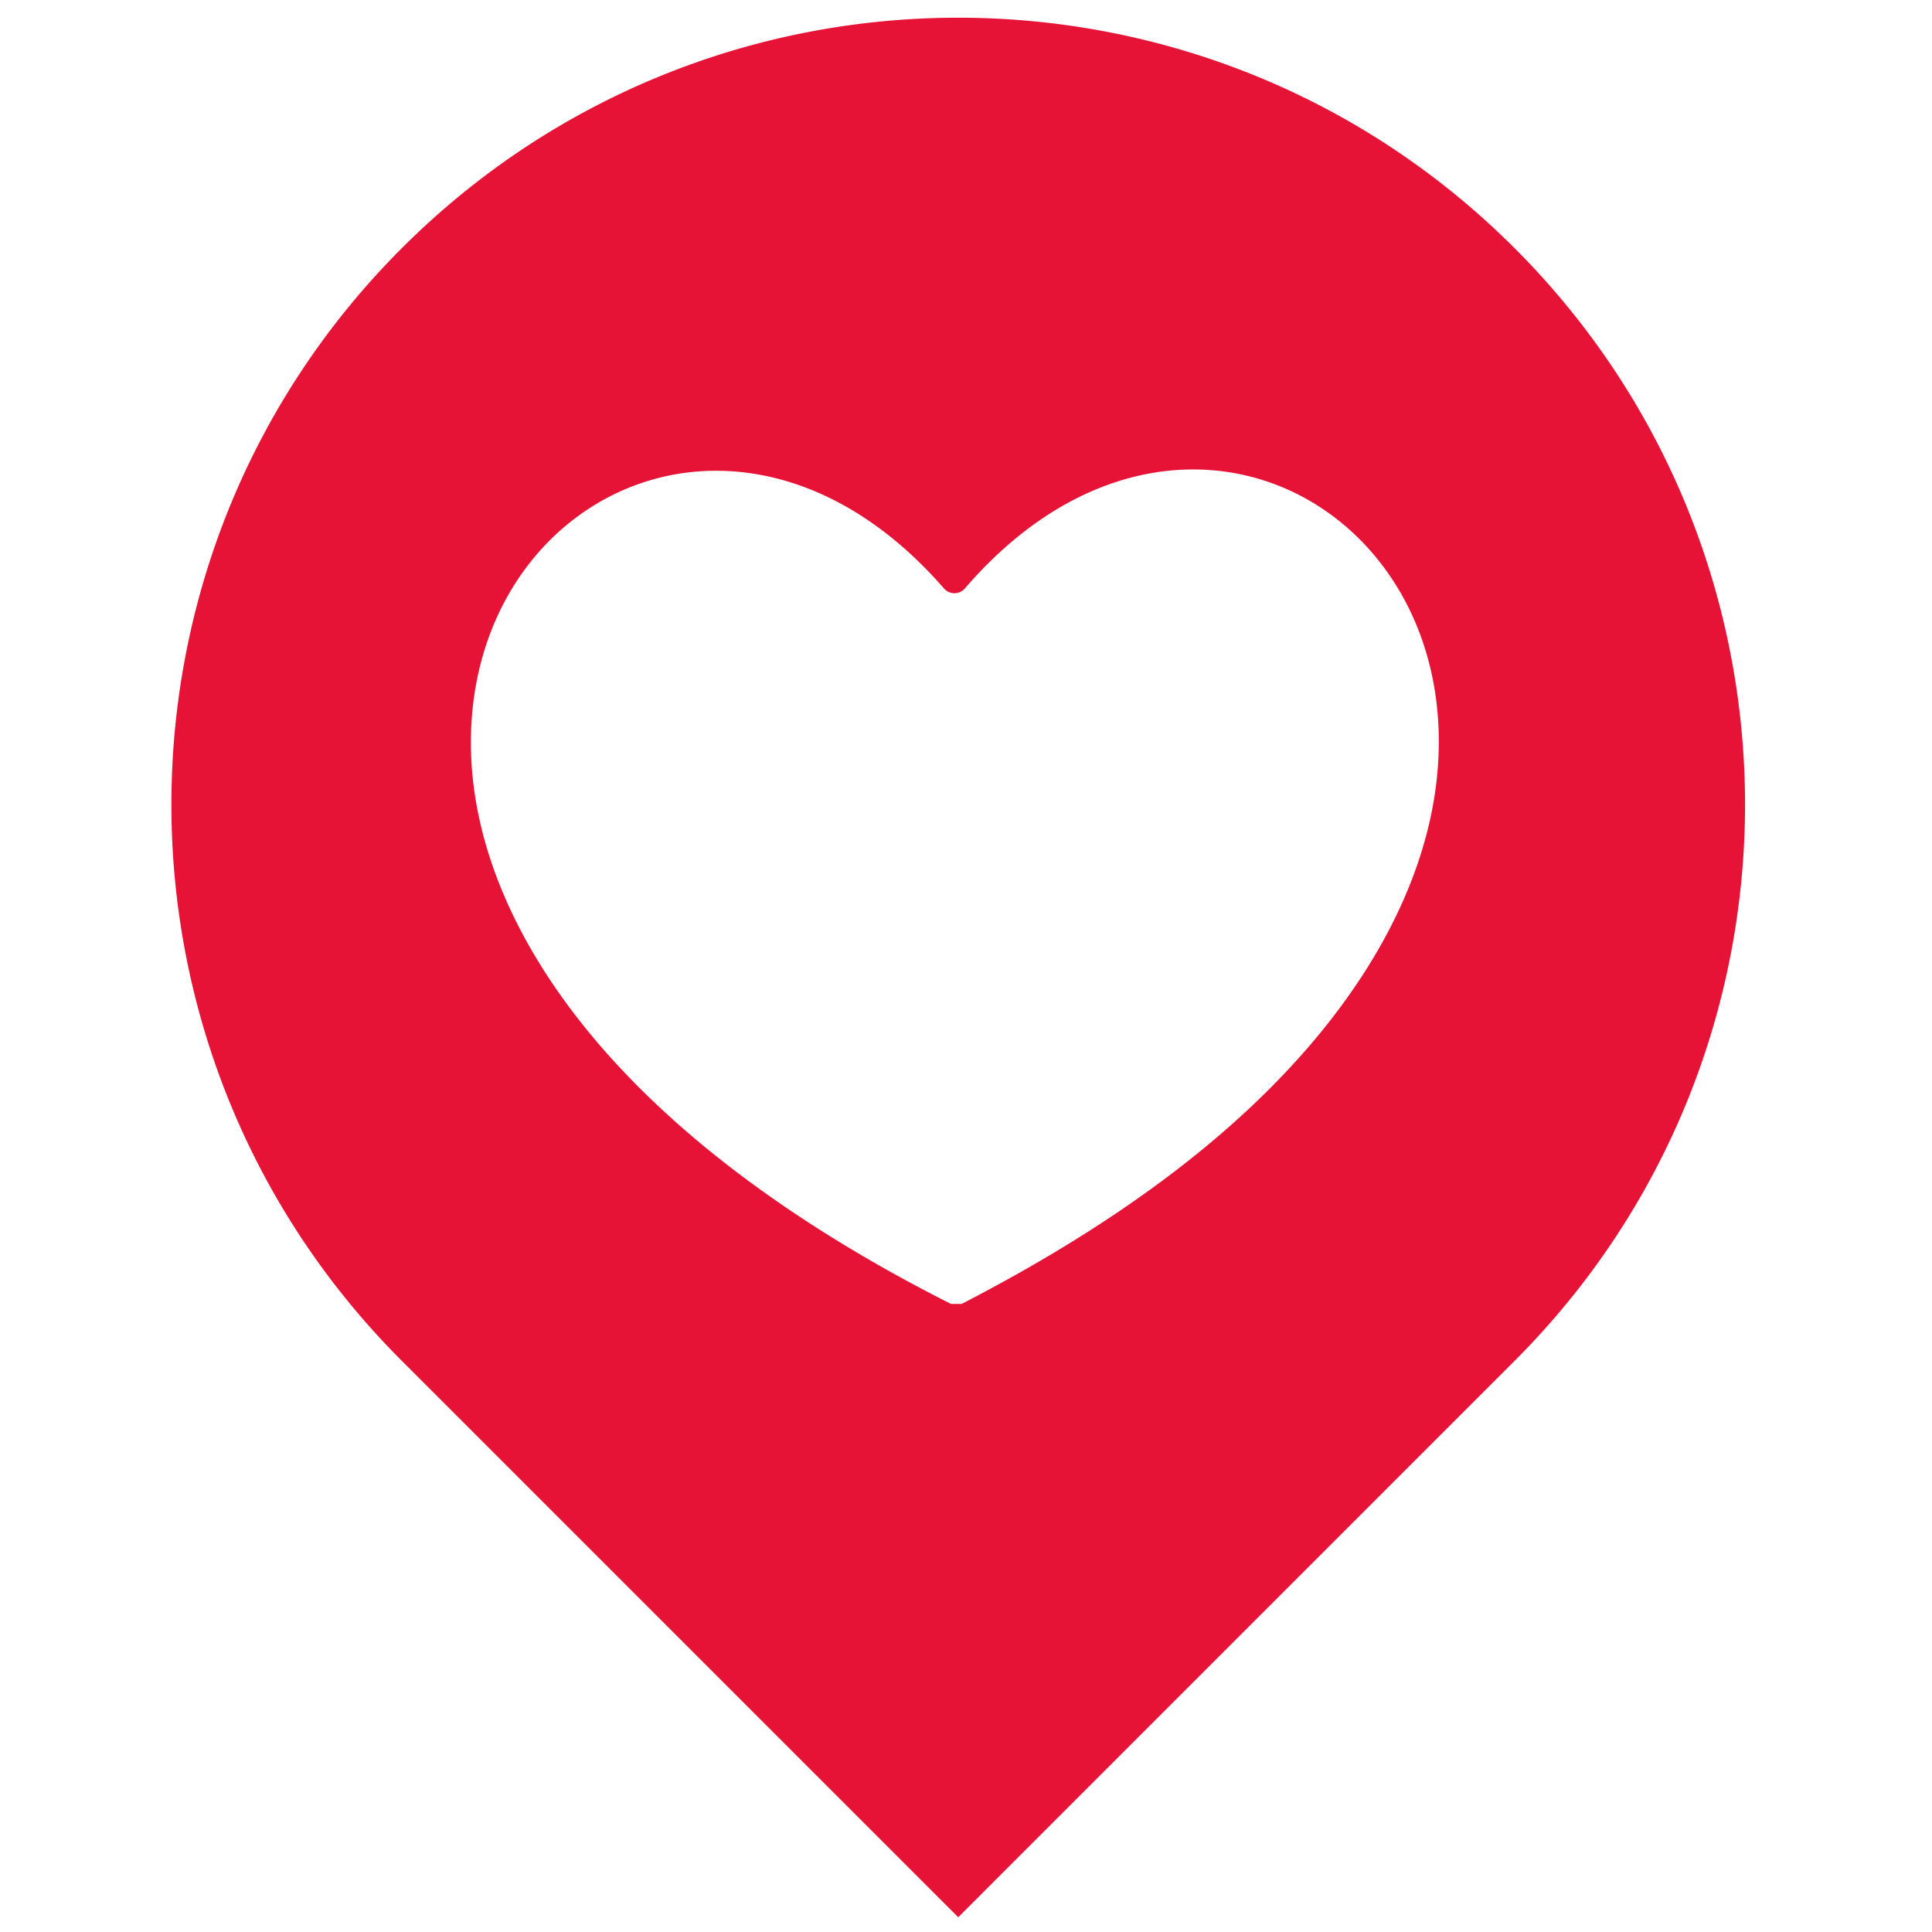 <svg xmlns="http://www.w3.org/2000/svg" fill="none" viewBox="0 0 124 124"><g clip-path="url(#a)"><path fill="#E71336" d="M97.208 15.927c-19.72-19.721-51.696-19.721-71.417 0-19.721 19.721-19.721 51.696 0 71.417l35.71 35.71 35.707-35.71c19.723-19.72 19.723-51.696 0-71.417Zm-10.98 48.442c-6.11 8.37-15.377 14.607-24.505 19.318h-.69c-9.107-4.589-18.507-10.924-24.607-19.192-4.473-6.063-6.598-12.442-6.143-18.447 1.133-14.985 17.976-22.433 30.294-8.29l.009.01a.887.887 0 0 0 1.347-.005l.007-.009c6.206-7.196 13.481-8.779 19.263-6.891 5.905 1.927 10.47 7.54 11.075 15.026.484 6.003-1.61 12.393-6.052 18.48h.002Z"/></g><defs><clipPath id="a"><path fill="#fff" d="M11 1.136h101v121.918H11z"/></clipPath></defs></svg>
